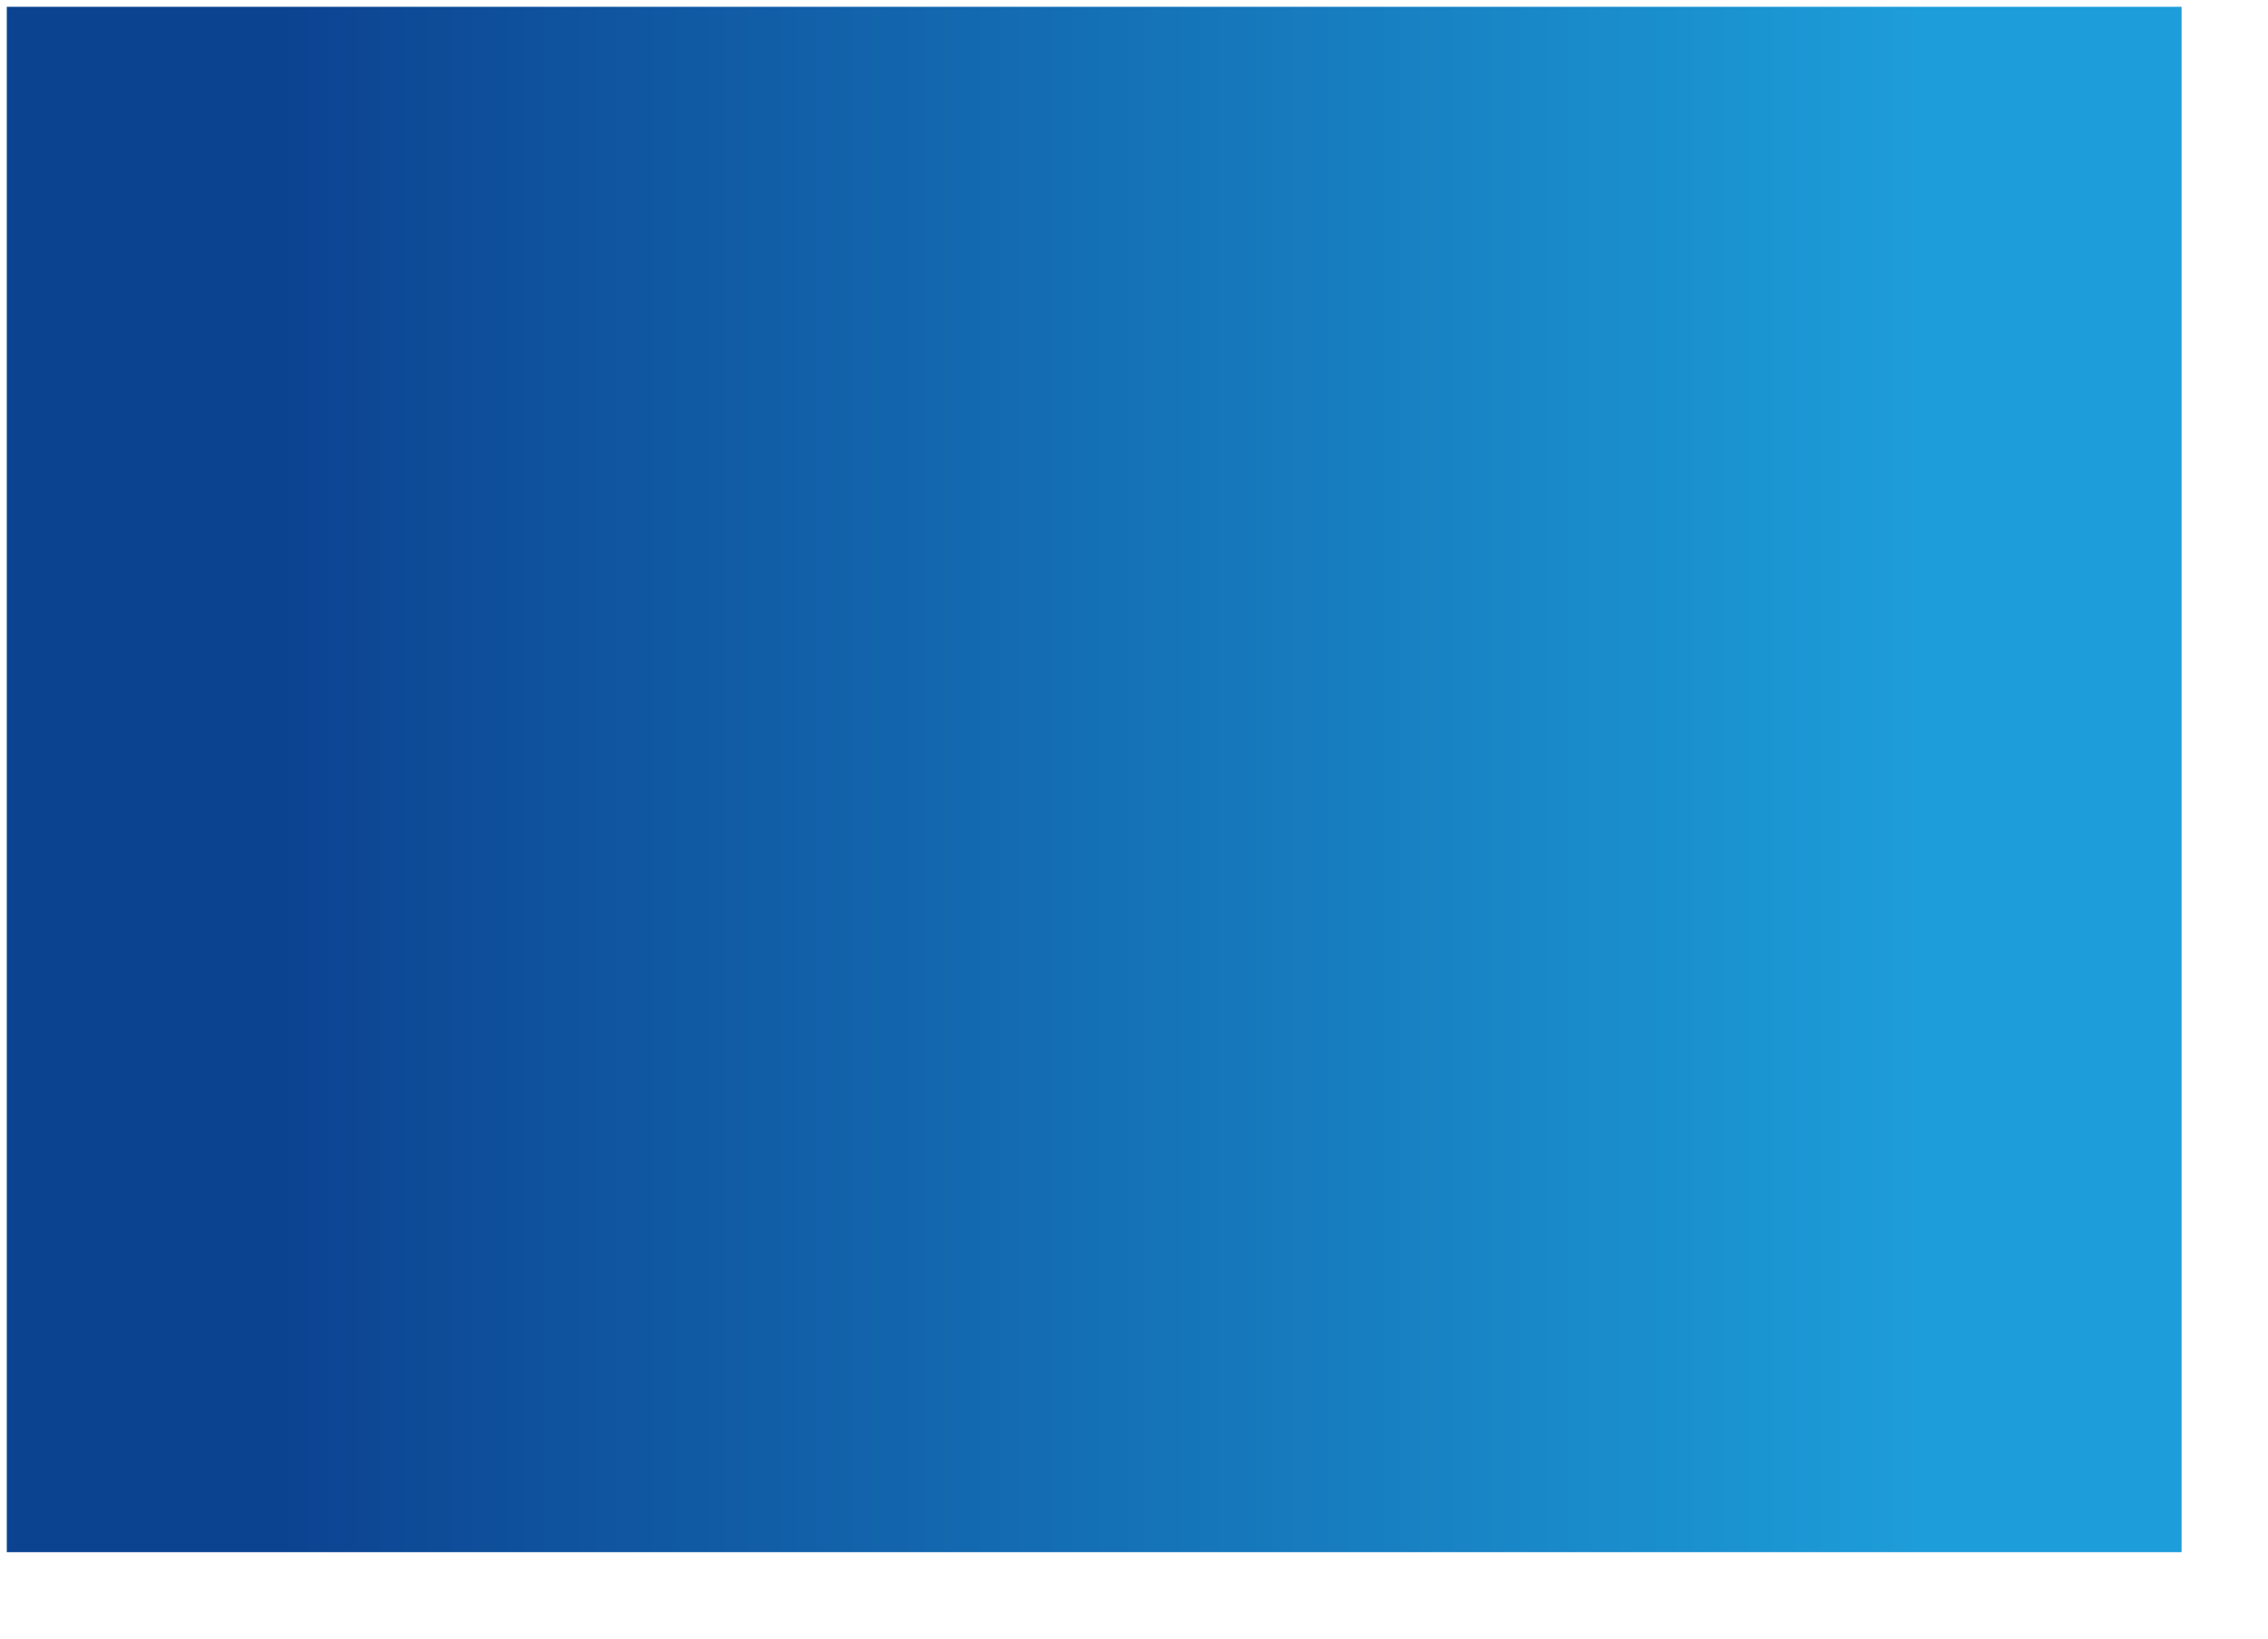 <?xml version="1.0" encoding="UTF-8"?> <svg xmlns="http://www.w3.org/2000/svg" width="2336" height="1688" viewBox="0 0 2336 1688" fill="none"> <g filter="url(#filter0_d_389_840)"> <rect x="40" y="40" width="2240" height="1592" fill="white"></rect> </g> <g filter="url(#filter1_d_389_840)"> <rect width="2240" height="1592" fill="url(#paint0_linear_389_840)"></rect> </g> <defs> <filter id="filter0_d_389_840" x="40" y="40" width="2296" height="1648" filterUnits="userSpaceOnUse" color-interpolation-filters="sRGB"> <feFlood flood-opacity="0" result="BackgroundImageFix"></feFlood> <feColorMatrix in="SourceAlpha" type="matrix" values="0 0 0 0 0 0 0 0 0 0 0 0 0 0 0 0 0 0 127 0" result="hardAlpha"></feColorMatrix> <feOffset dx="7" dy="7"></feOffset> <feGaussianBlur stdDeviation="3.5"></feGaussianBlur> <feComposite in2="hardAlpha" operator="out"></feComposite> <feColorMatrix type="matrix" values="0 0 0 0 0 0 0 0 0 0 0 0 0 0 0 0 0 0 0.25 0"></feColorMatrix> <feBlend mode="normal" in2="BackgroundImageFix" result="effect1_dropShadow_389_840"></feBlend> <feBlend mode="normal" in="SourceGraphic" in2="effect1_dropShadow_389_840" result="shape"></feBlend> </filter> <filter id="filter1_d_389_840" x="0" y="0" width="2296" height="1648" filterUnits="userSpaceOnUse" color-interpolation-filters="sRGB"> <feFlood flood-opacity="0" result="BackgroundImageFix"></feFlood> <feColorMatrix in="SourceAlpha" type="matrix" values="0 0 0 0 0 0 0 0 0 0 0 0 0 0 0 0 0 0 127 0" result="hardAlpha"></feColorMatrix> <feOffset dx="7" dy="7"></feOffset> <feGaussianBlur stdDeviation="3.5"></feGaussianBlur> <feComposite in2="hardAlpha" operator="out"></feComposite> <feColorMatrix type="matrix" values="0 0 0 0 0 0 0 0 0 0 0 0 0 0 0 0 0 0 0.25 0"></feColorMatrix> <feBlend mode="normal" in2="BackgroundImageFix" result="effect1_dropShadow_389_840"></feBlend> <feBlend mode="normal" in="SourceGraphic" in2="effect1_dropShadow_389_840" result="shape"></feBlend> </filter> <linearGradient id="paint0_linear_389_840" x1="88.723" y1="796.002" x2="2240" y2="796.002" gradientUnits="userSpaceOnUse"> <stop offset="0.089" stop-color="#0C4391"></stop> <stop offset="0.875" stop-color="#1D9DD9"></stop> </linearGradient> </defs> </svg> 